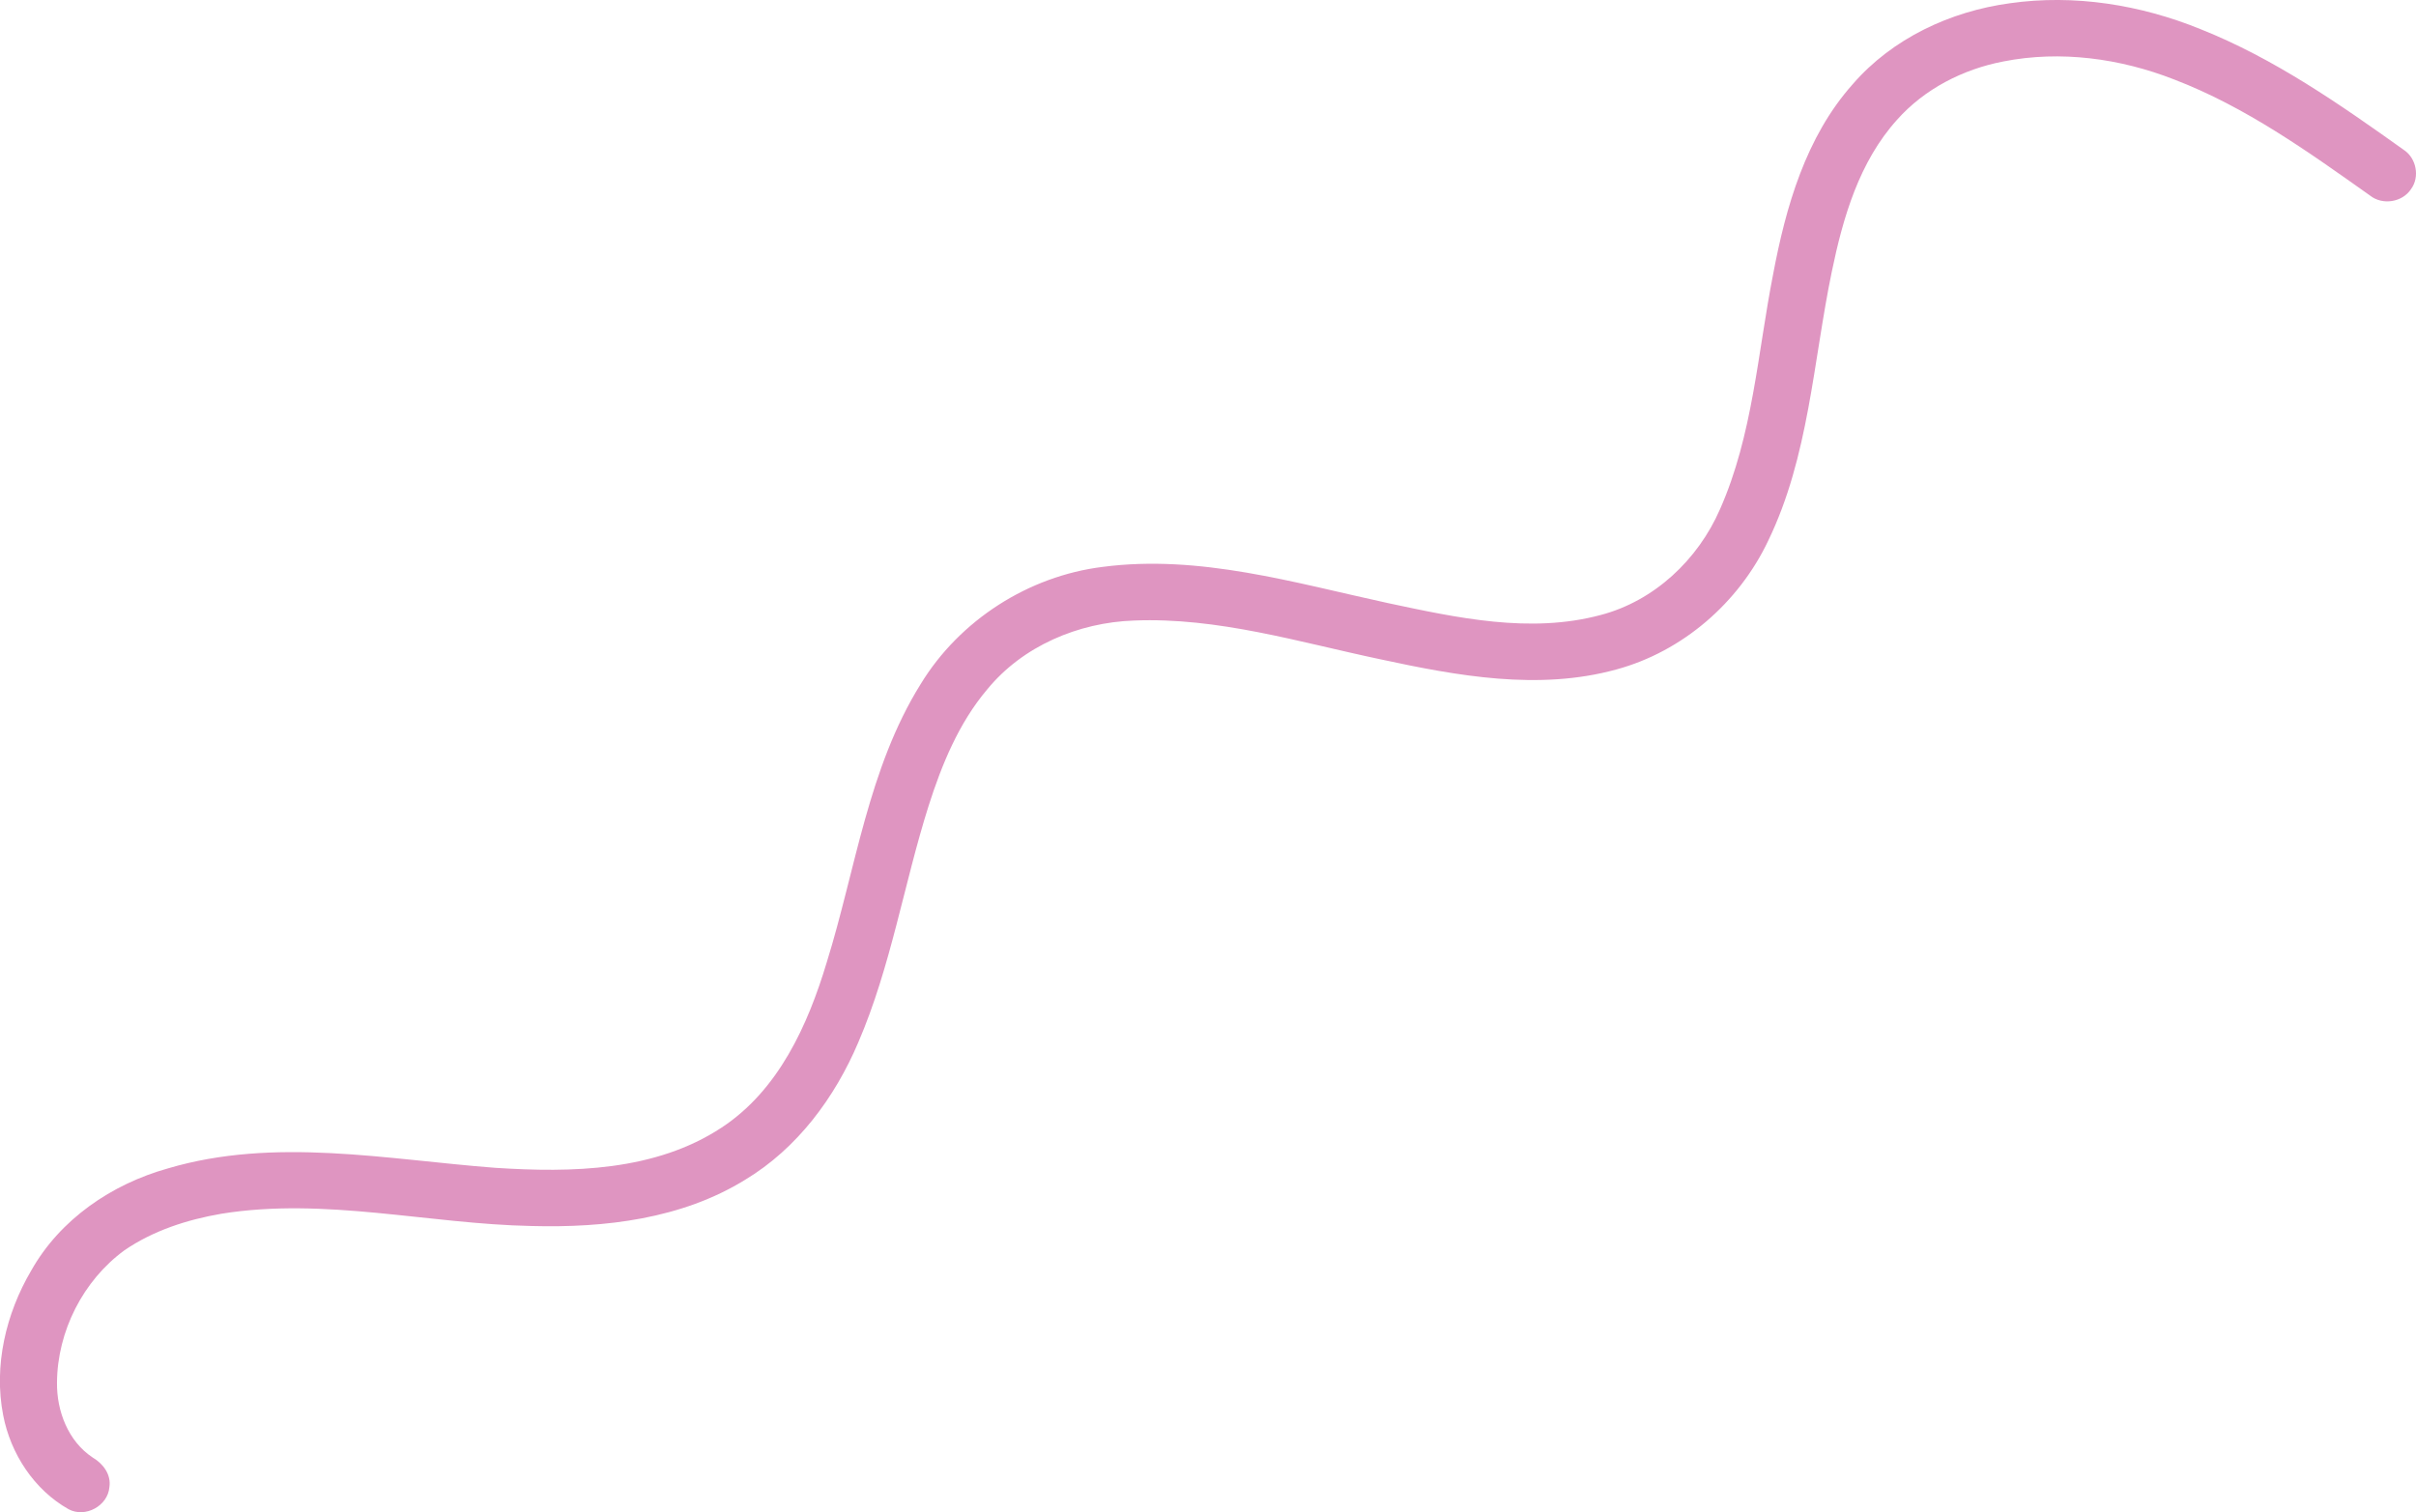 <?xml version="1.0" encoding="UTF-8"?><svg id="a" xmlns="http://www.w3.org/2000/svg" width="415" height="259.82" viewBox="0 0 415 259.82"><path d="M345.23,.56c11.06-1.58,22.45,.25,32.76,4.45,12.66,5.04,23.92,12.9,34.95,20.77,2.12,1.42,2.74,4.61,1.22,6.69-1.48,2.29-4.91,2.83-7.04,1.14-10.63-7.54-21.39-15.25-33.65-19.95-9.27-3.63-19.55-5.04-29.35-3.1-6.93,1.33-13.56,4.72-18.27,10.03-6.49,7.2-9.28,16.79-11.2,26.09-3.21,15.48-3.93,31.79-10.93,46.24-5.04,10.63-14.69,19.02-26.09,22.11-13.34,3.67-27.32,1.1-40.56-1.76-13.94-2.94-27.89-7.24-42.29-6.65-9.54,.33-19.11,4.37-25.23,11.86-4.86,5.76-7.77,12.86-10.04,19.97-4.26,13.46-6.46,27.58-12.06,40.6-4.03,9.52-10.5,18.27-19.46,23.66-10.9,6.73-24.09,8.28-36.66,7.94-17.77-.35-35.51-4.97-53.28-2.11-5.89,1.01-11.75,2.9-16.7,6.3-7.1,5.21-11.5,13.92-11.56,22.71-.06,4.9,1.92,10.09,6.13,12.88,1.78,1.04,3.21,2.92,2.87,5.09-.26,3.23-4.16,5.33-7.01,3.79-5.92-3.34-9.95-9.52-11.23-16.13-1.66-8.52,.46-17.47,4.81-24.87,4.97-8.83,13.83-14.85,23.46-17.55,18.36-5.45,37.58-1.53,56.23-.11,13.17,.86,27.5,.6,38.9-6.91,9.77-6.42,14.82-17.59,18.07-28.42,4.98-16.02,7.1-33.28,16.11-47.76,6.7-11,18.52-18.58,31.28-20.16,16.61-2.18,32.94,2.74,49,6.22,11.91,2.54,24.44,5.28,36.49,2.06,9.24-2.4,16.78-9.52,20.55-18.19,5.63-12.72,6.46-26.81,9.11-40.3,2.19-11.66,5.63-23.69,13.7-32.74,6.81-7.86,16.75-12.5,26.96-13.89Z" fill="#df95c1"/></svg>